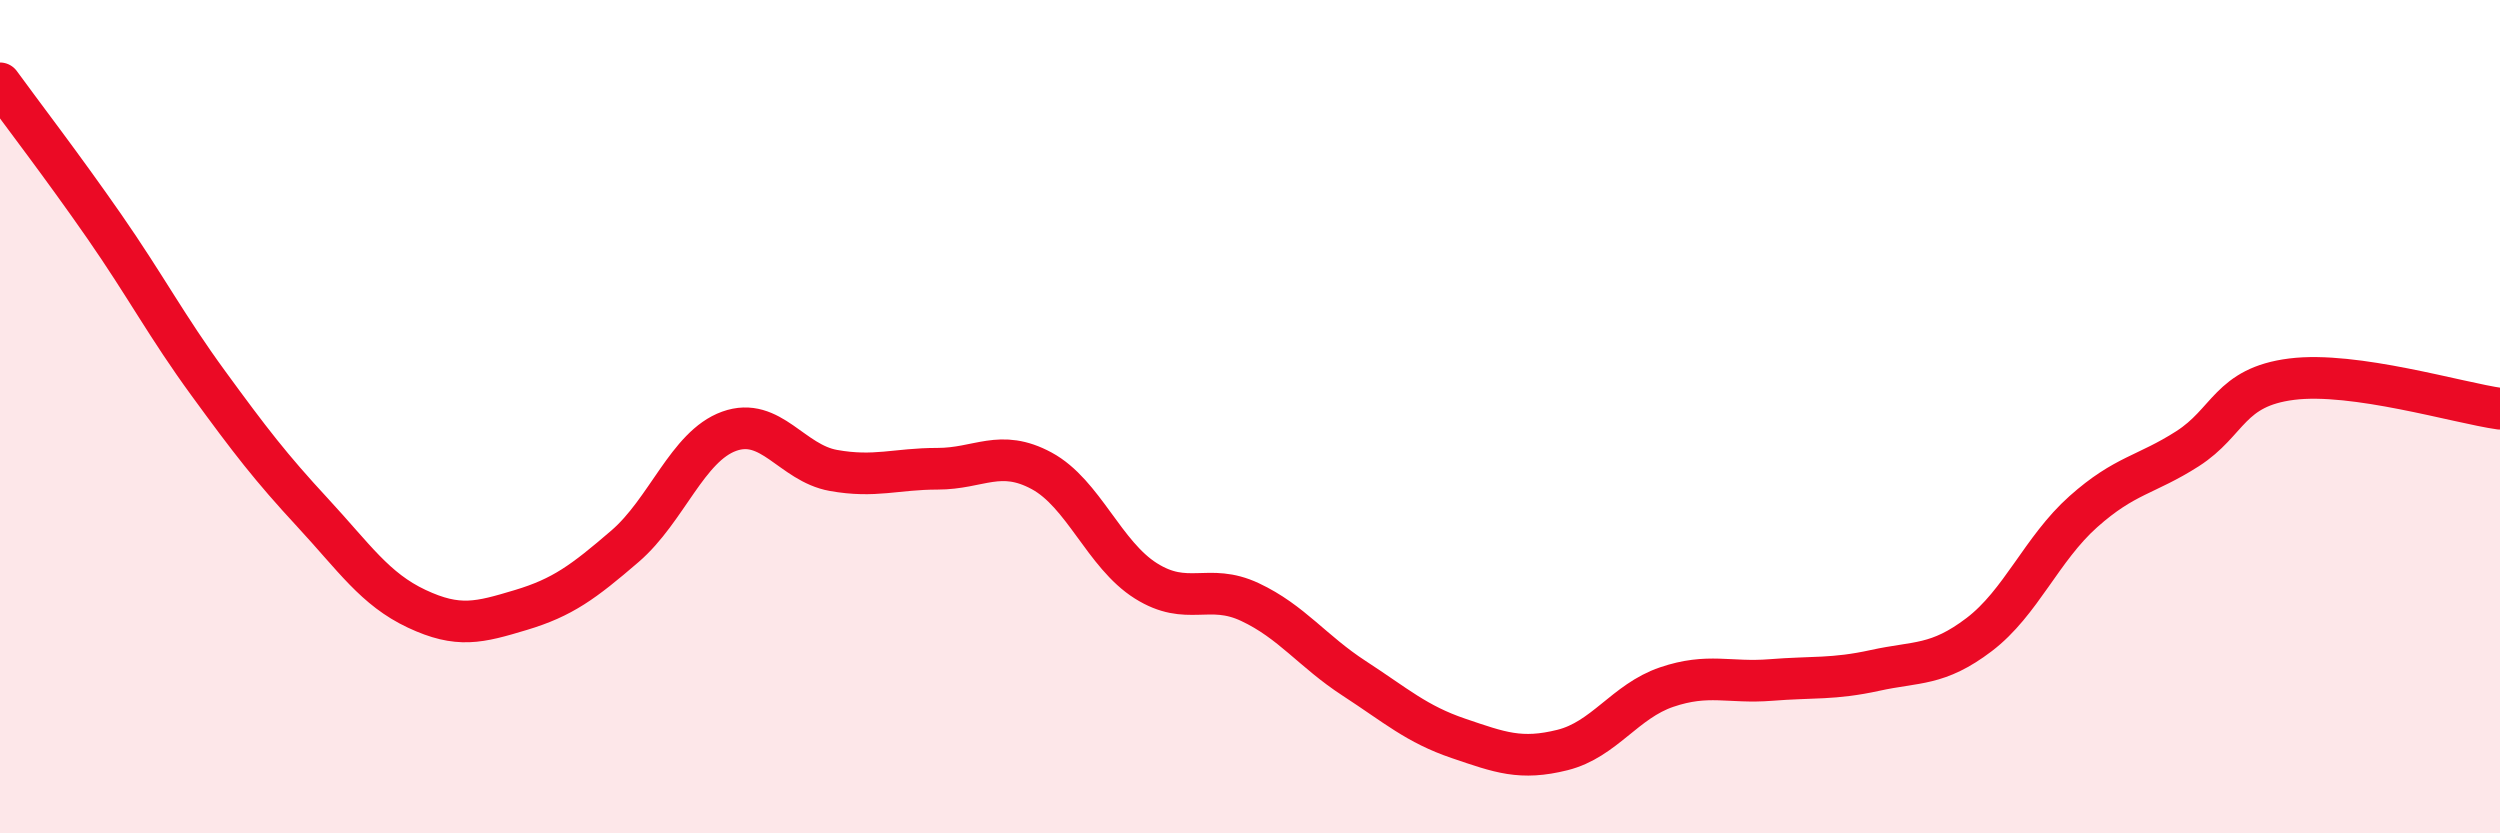 
    <svg width="60" height="20" viewBox="0 0 60 20" xmlns="http://www.w3.org/2000/svg">
      <path
        d="M 0,2 C 0.5,2.69 1.5,3.99 2.5,5.43 C 3.5,6.87 4,7.83 5,9.2 C 6,10.57 6.5,11.22 7.5,12.3 C 8.5,13.38 9,14.14 10,14.61 C 11,15.08 11.5,14.94 12.5,14.64 C 13.5,14.34 14,13.97 15,13.11 C 16,12.25 16.5,10.71 17.5,10.35 C 18.5,9.99 19,11.11 20,11.29 C 21,11.47 21.5,11.25 22.5,11.25 C 23.5,11.25 24,10.76 25,11.3 C 26,11.84 26.5,13.31 27.5,13.94 C 28.5,14.57 29,13.98 30,14.45 C 31,14.92 31.5,15.63 32.5,16.28 C 33.5,16.93 34,17.38 35,17.72 C 36,18.06 36.5,18.25 37.5,18 C 38.5,17.75 39,16.83 40,16.49 C 41,16.15 41.5,16.4 42.5,16.32 C 43.5,16.24 44,16.31 45,16.09 C 46,15.87 46.5,15.99 47.5,15.23 C 48.5,14.47 49,13.17 50,12.28 C 51,11.39 51.5,11.41 52.5,10.77 C 53.5,10.13 53.5,9.29 55,9.1 C 56.5,8.91 59,9.67 60,9.81L60 20L0 20Z"
        fill="#EB0A25"
        opacity="0.1"
        stroke-linecap="round"
        stroke-linejoin="round"
      />
      <path
        d="M 0,2 C 0.5,2.69 1.5,3.99 2.5,5.43 C 3.5,6.87 4,7.83 5,9.2 C 6,10.57 6.5,11.22 7.5,12.3 C 8.5,13.38 9,14.14 10,14.61 C 11,15.08 11.5,14.94 12.5,14.64 C 13.5,14.34 14,13.97 15,13.11 C 16,12.25 16.5,10.71 17.5,10.35 C 18.5,9.99 19,11.11 20,11.29 C 21,11.47 21.5,11.25 22.5,11.25 C 23.5,11.25 24,10.76 25,11.3 C 26,11.84 26.5,13.31 27.5,13.94 C 28.5,14.57 29,13.98 30,14.45 C 31,14.92 31.5,15.63 32.5,16.28 C 33.5,16.93 34,17.38 35,17.72 C 36,18.06 36.5,18.25 37.5,18 C 38.5,17.75 39,16.83 40,16.49 C 41,16.15 41.5,16.4 42.5,16.32 C 43.5,16.24 44,16.31 45,16.09 C 46,15.87 46.5,15.99 47.5,15.23 C 48.5,14.47 49,13.17 50,12.28 C 51,11.39 51.5,11.41 52.5,10.77 C 53.5,10.13 53.5,9.29 55,9.1 C 56.5,8.91 59,9.67 60,9.81"
        stroke="#EB0A25"
        stroke-width="1"
        fill="none"
        stroke-linecap="round"
        stroke-linejoin="round"
      />
    </svg>
  